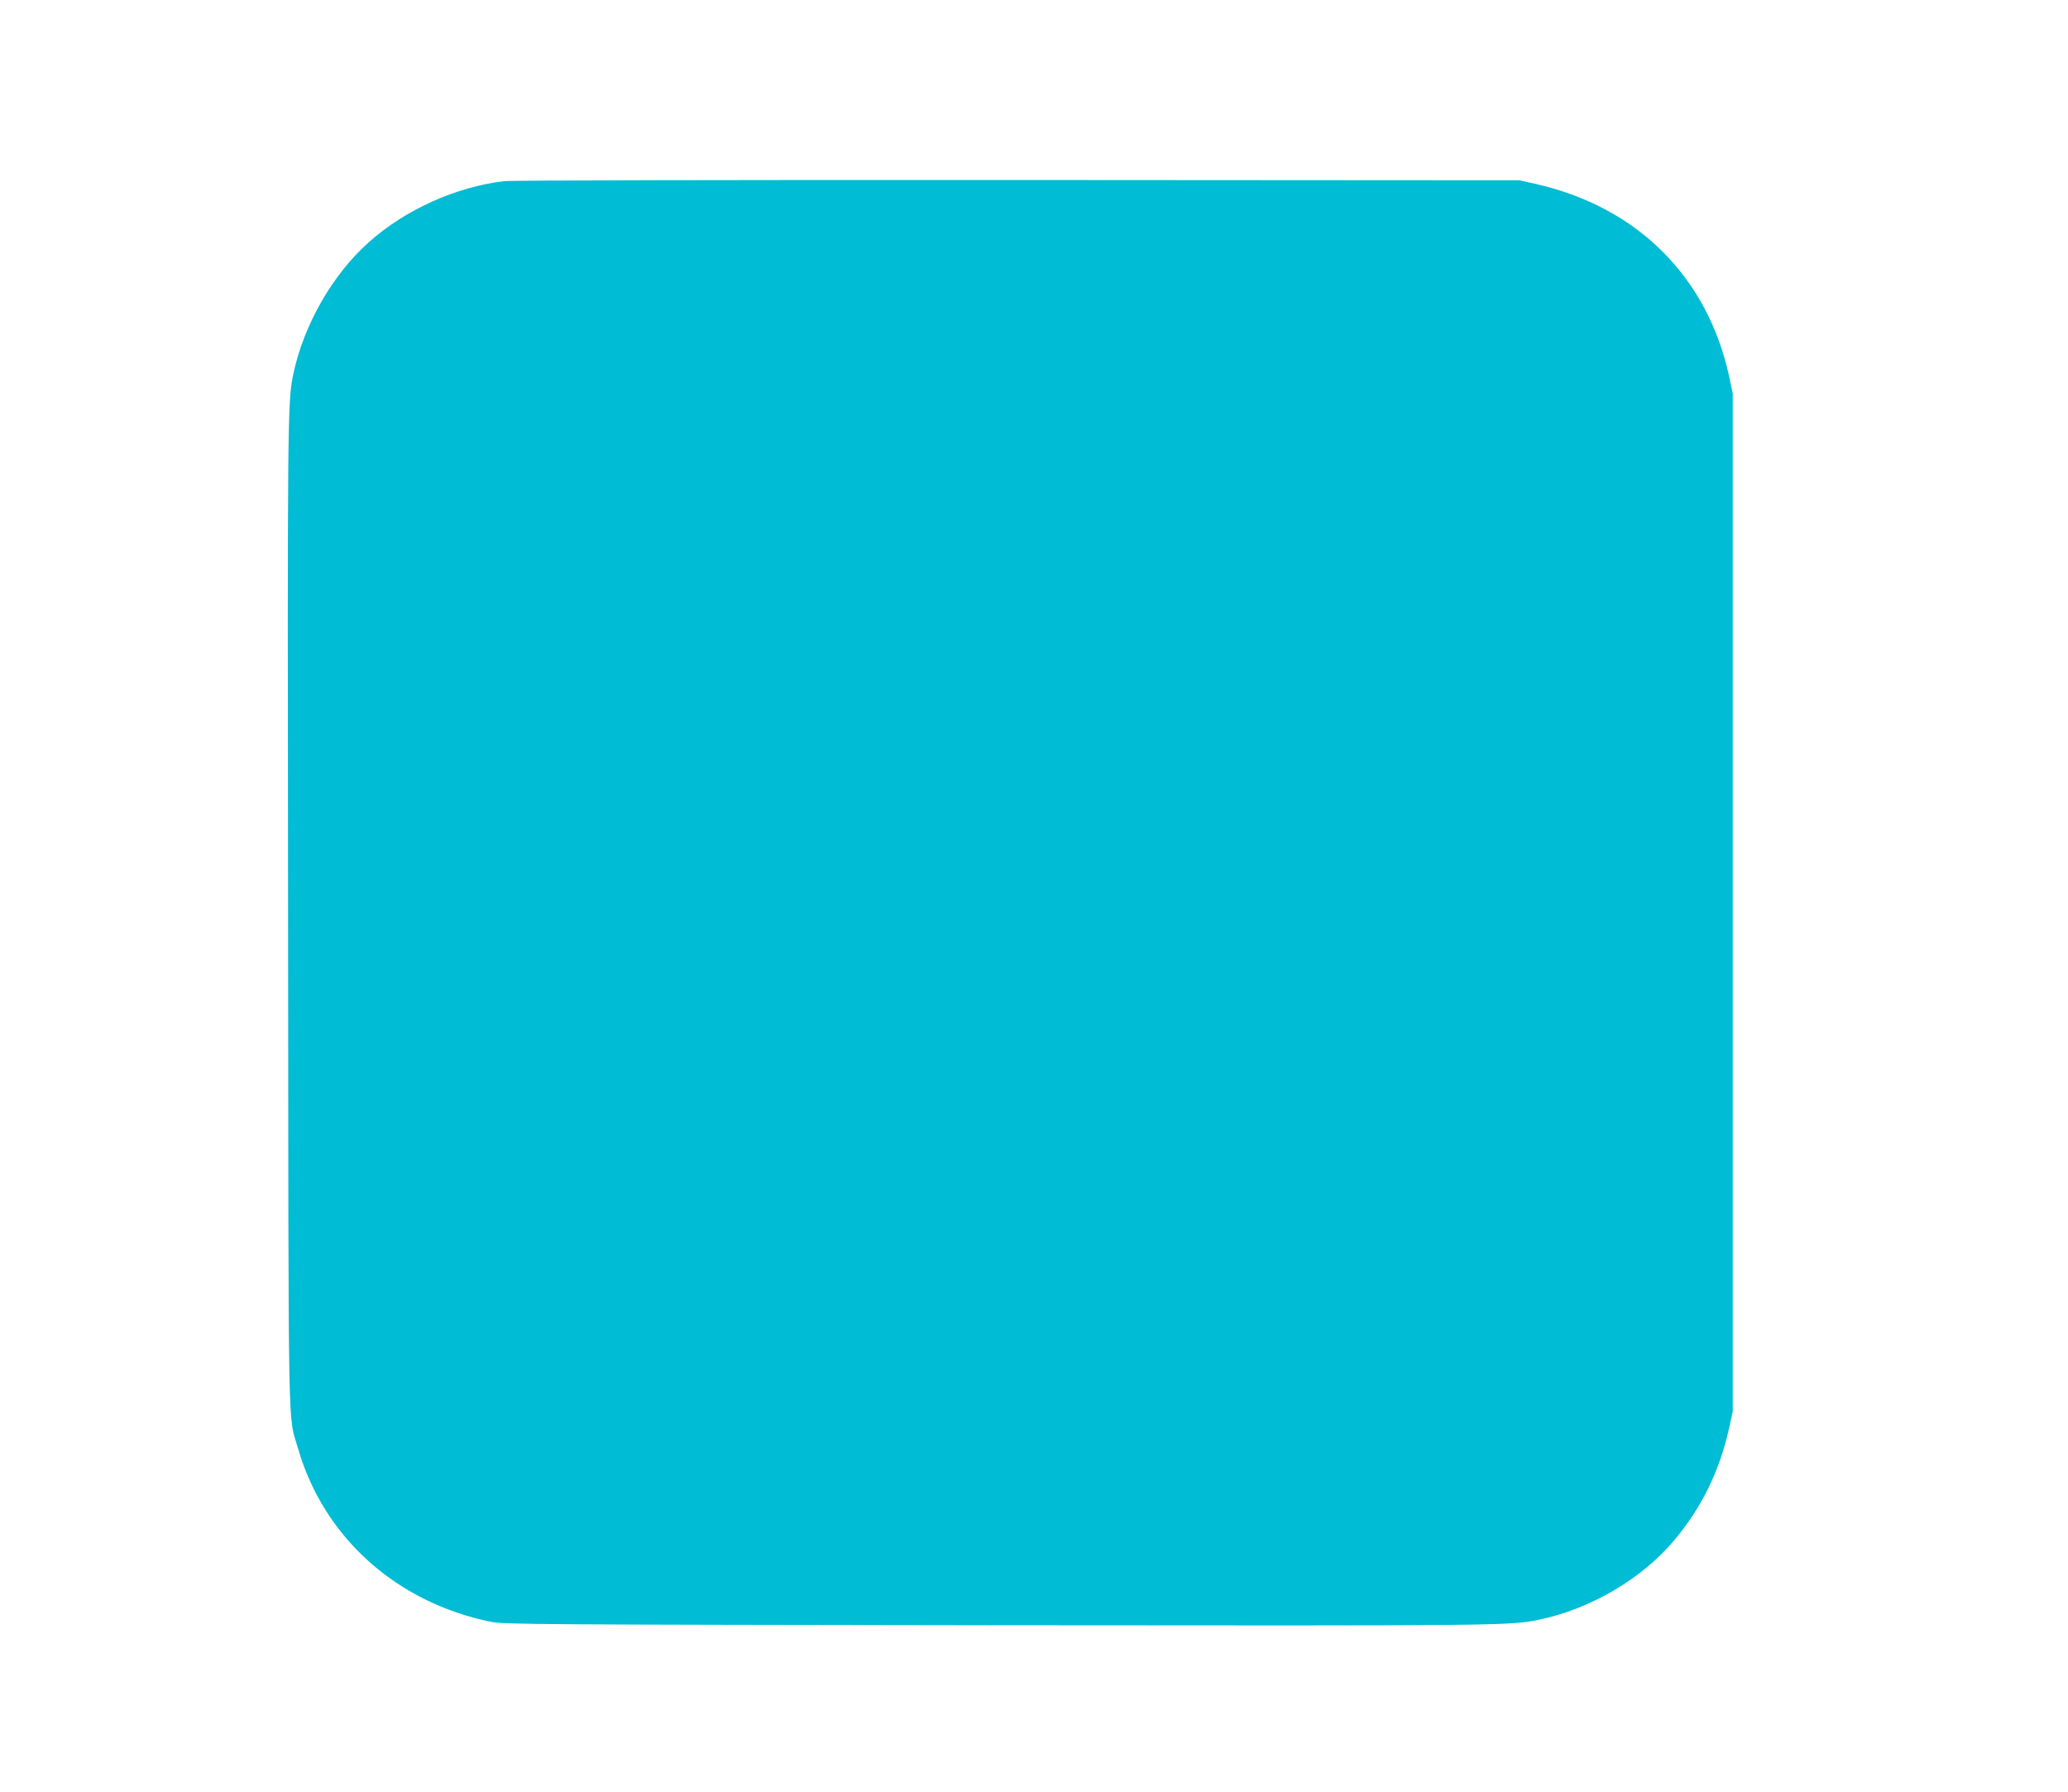 <?xml version="1.0" standalone="no"?>
<!DOCTYPE svg PUBLIC "-//W3C//DTD SVG 20010904//EN"
 "http://www.w3.org/TR/2001/REC-SVG-20010904/DTD/svg10.dtd">
<svg version="1.0" xmlns="http://www.w3.org/2000/svg"
 width="1280pt" height="1109pt" viewBox="0 0 1280 1109"
 preserveAspectRatio="xMidYMid meet">
<g transform="translate(0,1109) scale(0.1,-0.1)"
fill="#00bcd4" stroke="none">
<path d="M3121 9969 c-297 -35 -610 -175 -836 -376 -227 -201 -406 -515 -470
-820 -35 -172 -36 -252 -32 -3348 3 -3356 -2 -3078 62 -3300 159 -549 609
-953 1195 -1072 79 -16 299 -17 3140 -21 3112 -3 3169 -3 3344 34 319 66 637
252 837 490 172 204 282 430 342 698 l22 101 0 3150 0 3150 -22 104 c-135 620
-570 1052 -1203 1194 l-95 21 -3105 2 c-1708 1 -3138 -2 -3179 -7z"/>
</g>
</svg>
